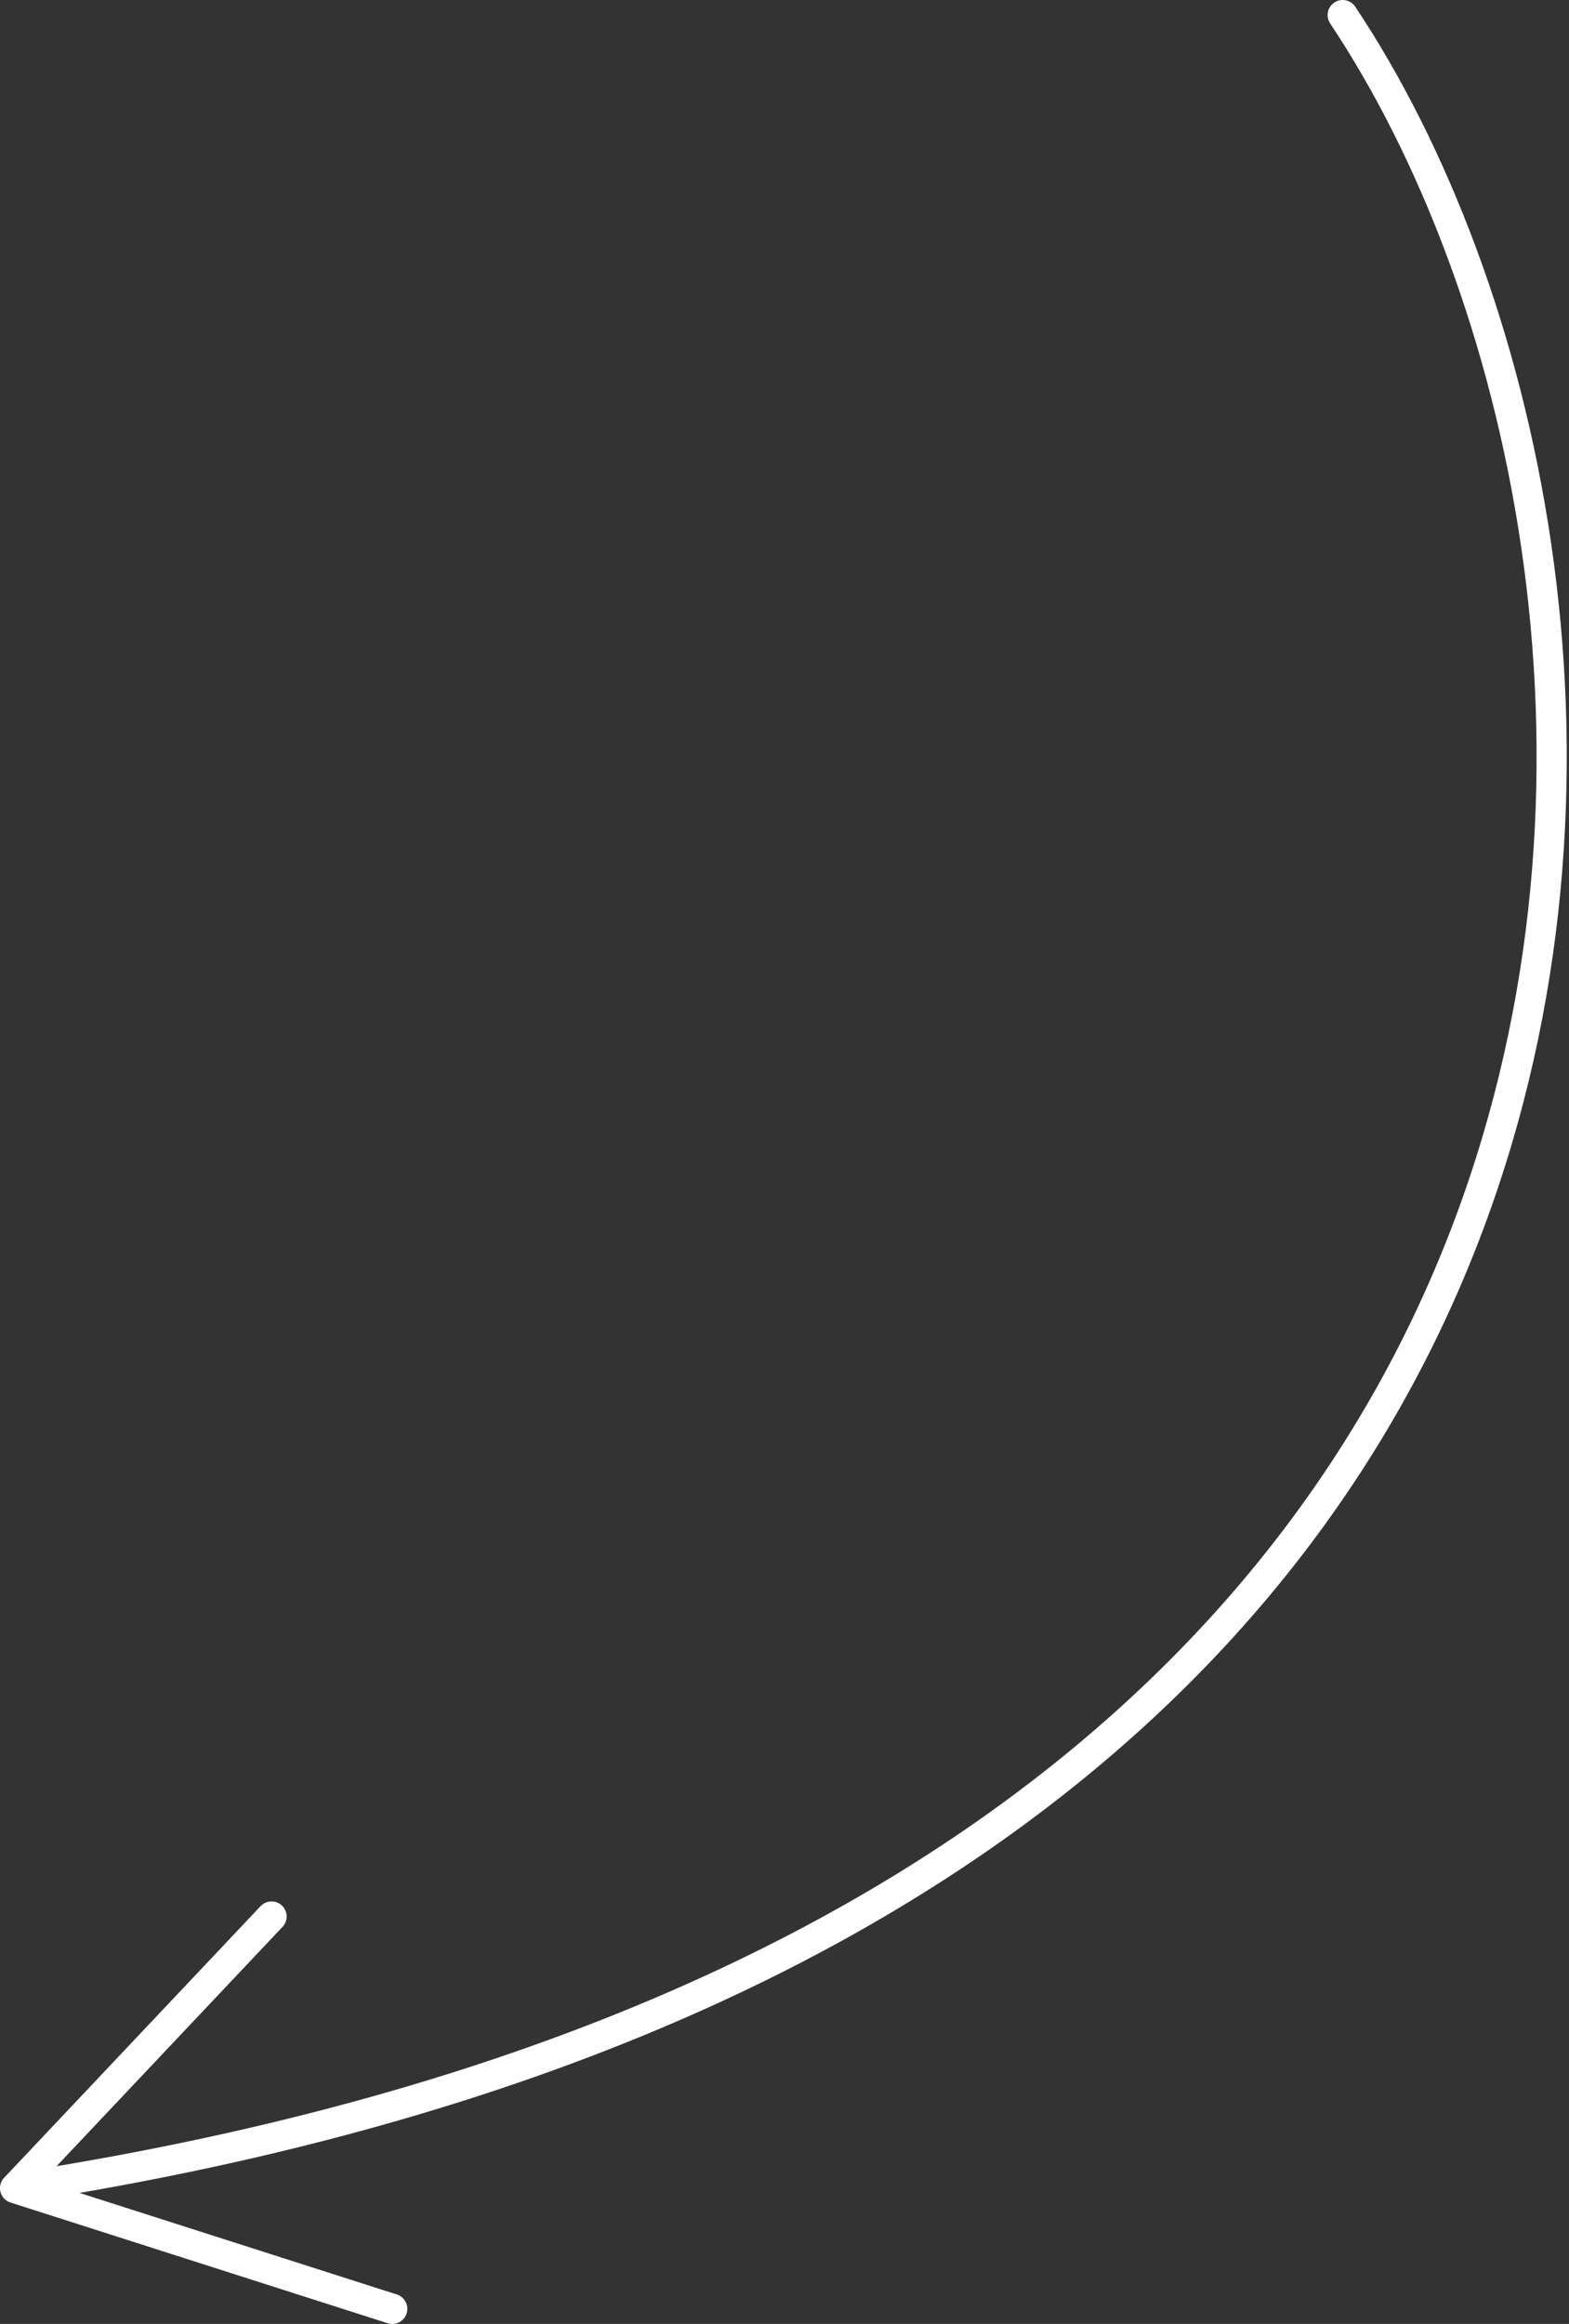 <?xml version="1.0" encoding="UTF-8"?> <svg xmlns="http://www.w3.org/2000/svg" width="52" height="77" viewBox="0 0 52 77" fill="none"><rect x="0" y="0" width="52" height="77" fill="#333333" stroke="none"/><path d="M44.5 0.5C56.5 18.5 59 63.5 0.5 72.5M0.5 72.5L9 63.5M0.5 72.5L13 76.5" stroke="white" stroke-linecap="round" stroke-linejoin="round"></path></svg> 